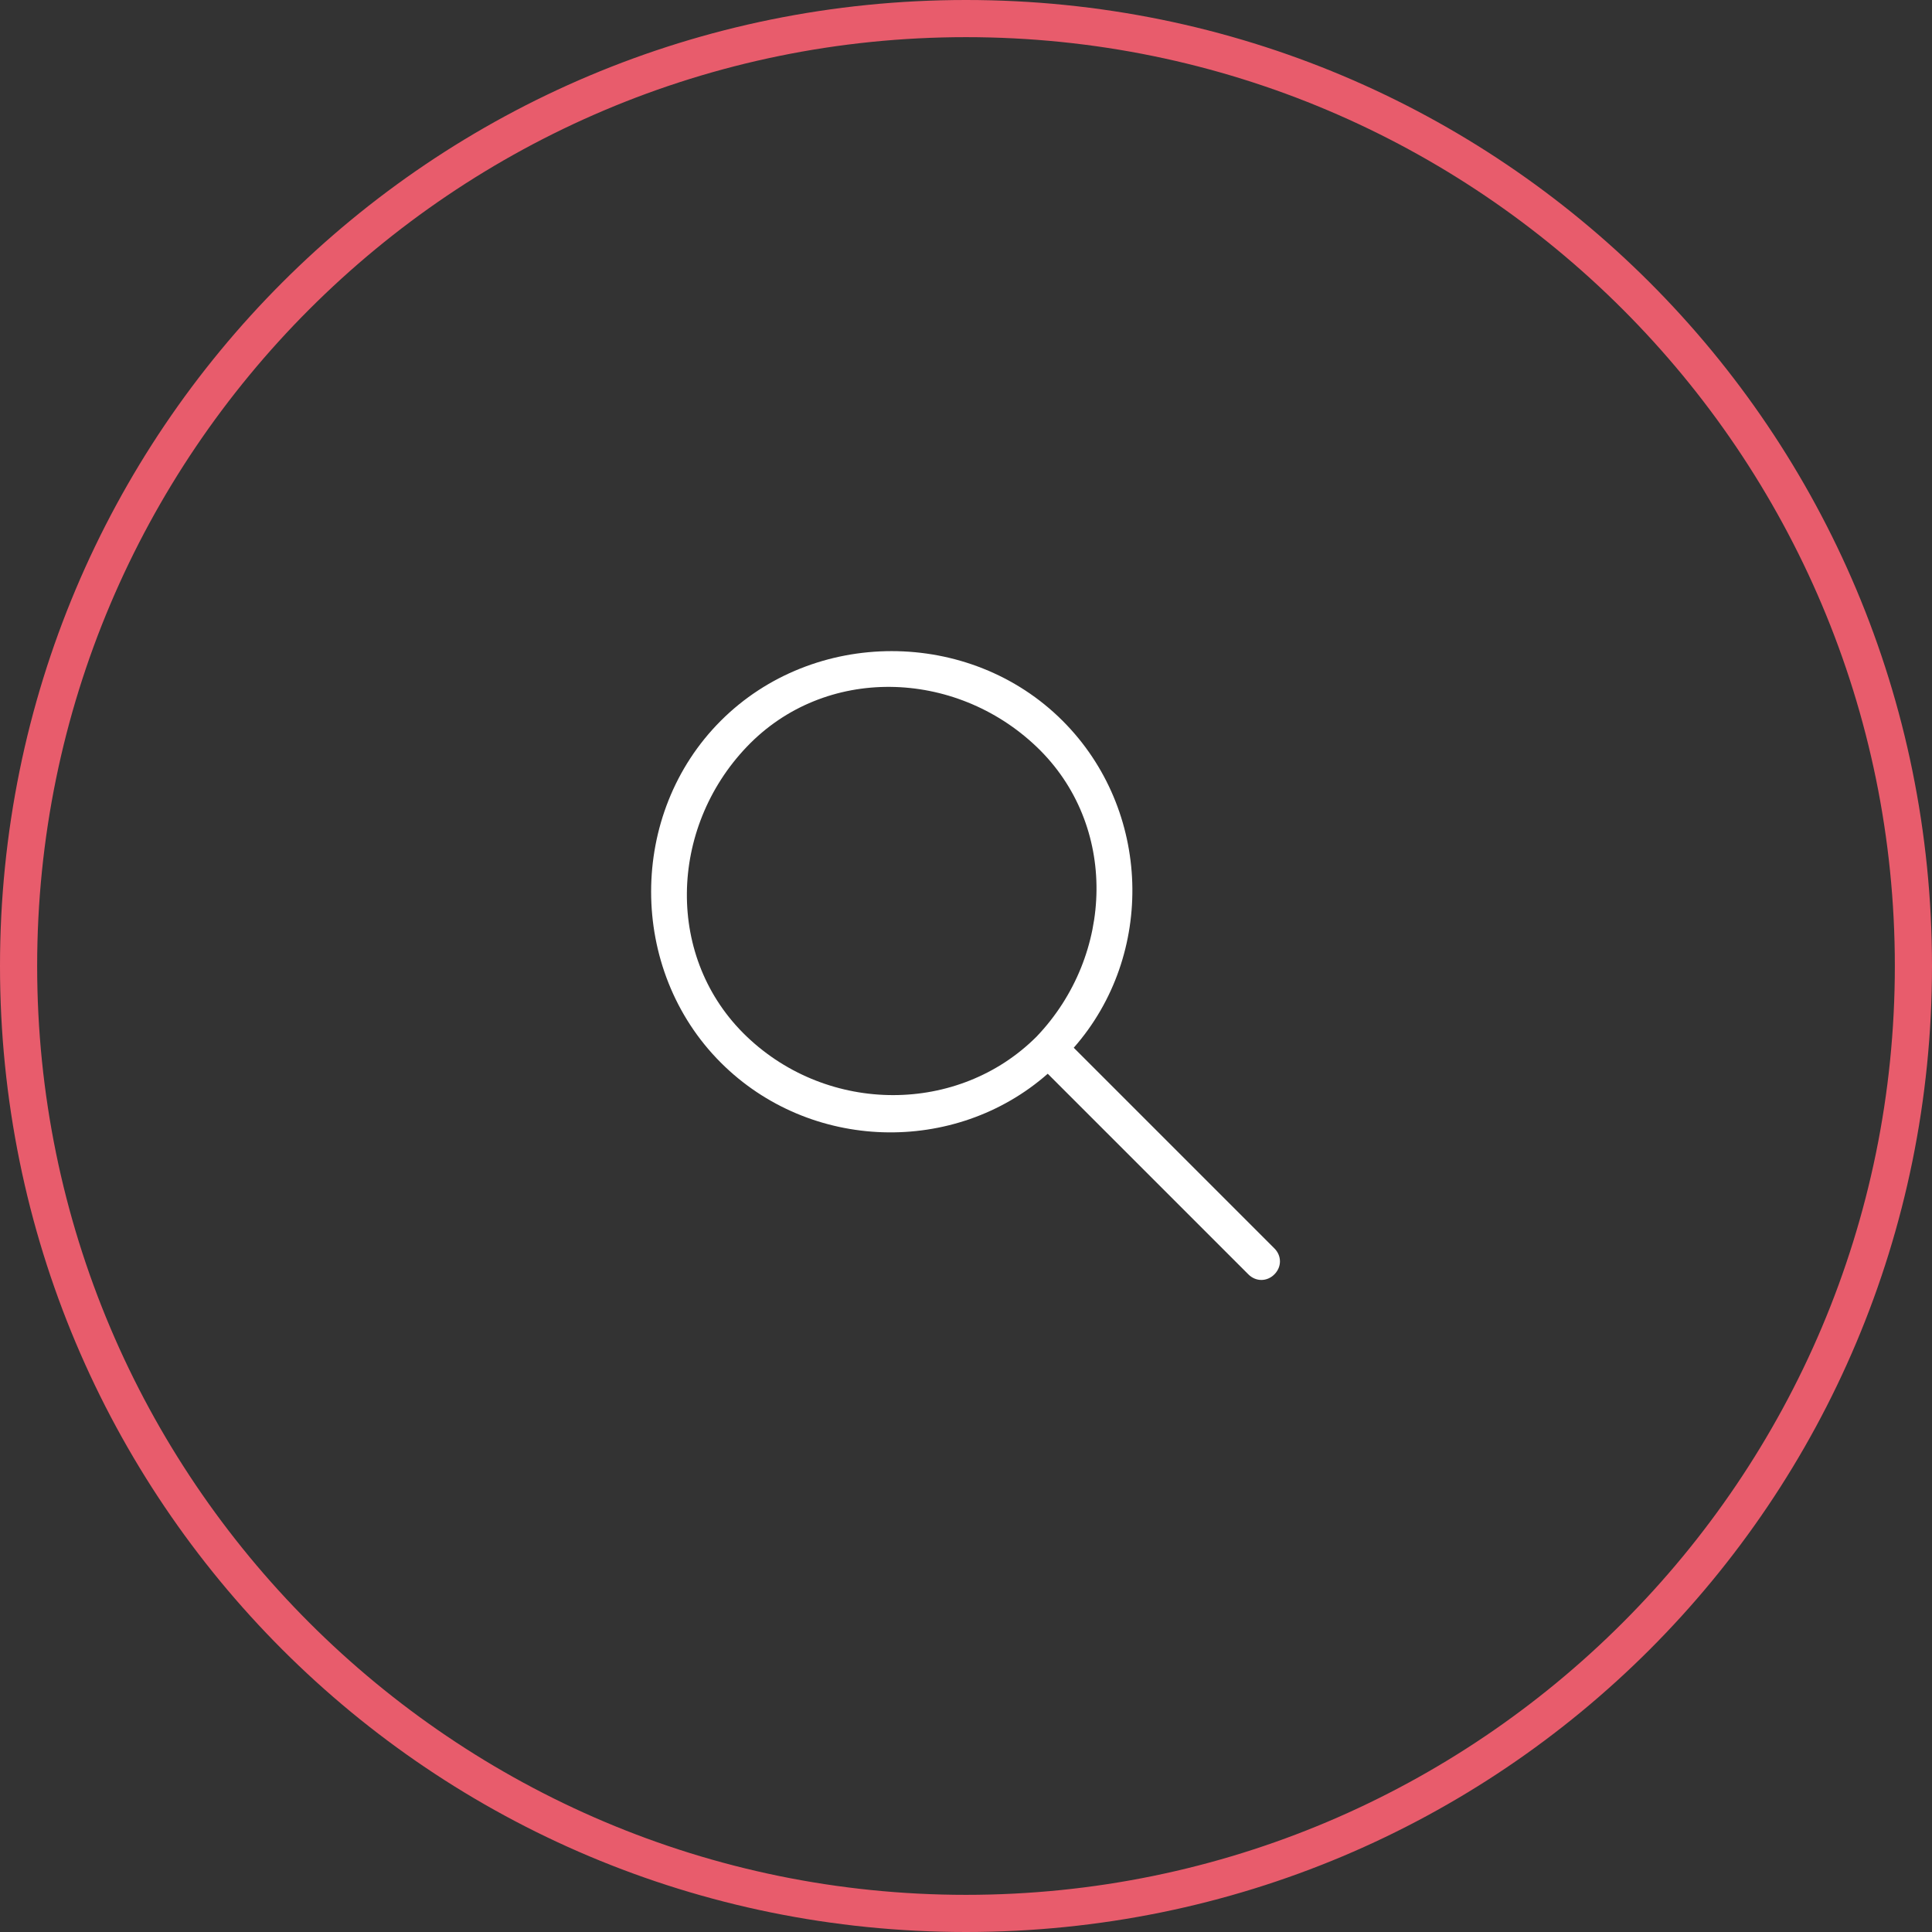 <svg version="1.1" xmlns="http://www.w3.org/2000/svg" xmlns:xlink="http://www.w3.org/1999/xlink" x="0px" y="0px"
	 width="52px" height="52px" viewBox="0 0 52 52" style="enable-background:new 0 0 52 52;" xml:space="preserve">
<rect x="0" y="0" width="52" height="52" fill="#333333" stroke="none"/>
<style type="text/css">
	.st0{fill:#e85c6c;}
	.st1{fill:#FFFFFF;}
</style>
<g>
	<path class="st0" d="M26,1c13.8,0,25,11.2,25,25S39.8,51,26,51S1,39.8,1,26S12.2,1,26,1 M26,0C11.6,0,0,11.6,0,26s11.6,26,26,26
		s26-11.6,26-26S40.4,0,26,0L26,0z"/>
</g>
<path class="st1" d="M28.6,19.4c-2.5-2.5-6.7-2.5-9.2,0c-2.5,2.5-2.5,6.7,0,9.2c2.4,2.4,6.3,2.5,8.8,0.3c0,0,0,0,0,0l5.4,5.4
	c0.2,0.2,0.5,0.2,0.7,0c0.2-0.2,0.2-0.5,0-0.7l-5.4-5.4c0,0,0,0,0,0C31.1,25.7,31,21.8,28.6,19.4z M27.9,27.9
	c-2.1,2.1-5.6,2.1-7.8,0s-2.1-5.6,0-7.8s5.6-2.1,7.8,0S30,25.7,27.9,27.9z"/>
</svg>
